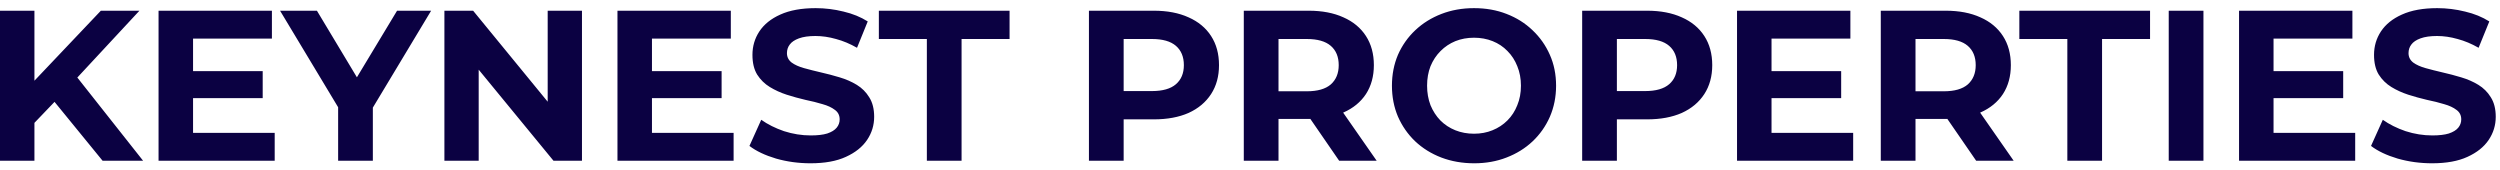 <svg width="280" height="19" viewBox="0 0 280 19" fill="none" xmlns="http://www.w3.org/2000/svg">
<path d="M3.472 14.16L3.256 9.672L11.296 1.2H15.616L8.368 9L6.208 11.304L3.472 14.16ZM-0.008 18V1.2H3.856V18H-0.008ZM11.488 18L5.512 10.68L8.056 7.92L16.024 18H11.488ZM21.334 7.968H29.422V10.992H21.334V7.968ZM21.622 14.88H30.766V18H17.758V1.2H30.454V4.32H21.622V14.88ZM37.871 18V11.136L38.759 13.488L31.367 1.2H35.495L41.159 10.632H38.783L44.471 1.2H48.287L40.895 13.488L41.759 11.136V18H37.871ZM49.773 18V1.2H52.989L62.901 13.296H61.341V1.2H65.181V18H61.989L52.053 5.904H53.613V18H49.773ZM72.732 7.968H80.82V10.992H72.732V7.968ZM73.02 14.88H82.164V18H69.156V1.2H81.852V4.32H73.02V14.88ZM90.778 18.288C89.434 18.288 88.146 18.112 86.914 17.76C85.682 17.392 84.69 16.92 83.938 16.344L85.258 13.416C85.978 13.928 86.826 14.352 87.802 14.688C88.794 15.008 89.794 15.168 90.802 15.168C91.57 15.168 92.186 15.096 92.65 14.952C93.13 14.792 93.482 14.576 93.706 14.304C93.93 14.032 94.042 13.72 94.042 13.368C94.042 12.92 93.866 12.568 93.514 12.312C93.162 12.04 92.698 11.824 92.122 11.664C91.546 11.488 90.906 11.328 90.202 11.184C89.514 11.024 88.818 10.832 88.114 10.608C87.426 10.384 86.794 10.096 86.218 9.744C85.642 9.392 85.17 8.928 84.802 8.352C84.45 7.776 84.274 7.04 84.274 6.144C84.274 5.184 84.53 4.312 85.042 3.528C85.57 2.728 86.354 2.096 87.394 1.632C88.45 1.152 89.77 0.912 91.354 0.912C92.41 0.912 93.45 1.04 94.474 1.296C95.498 1.536 96.402 1.904 97.186 2.4L95.986 5.352C95.202 4.904 94.418 4.576 93.634 4.368C92.85 4.144 92.082 4.032 91.33 4.032C90.578 4.032 89.962 4.12 89.482 4.296C89.002 4.472 88.658 4.704 88.45 4.992C88.242 5.264 88.138 5.584 88.138 5.952C88.138 6.384 88.314 6.736 88.666 7.008C89.018 7.264 89.482 7.472 90.058 7.632C90.634 7.792 91.266 7.952 91.954 8.112C92.658 8.272 93.354 8.456 94.042 8.664C94.746 8.872 95.386 9.152 95.962 9.504C96.538 9.856 97.002 10.32 97.354 10.896C97.722 11.472 97.906 12.2 97.906 13.08C97.906 14.024 97.642 14.888 97.114 15.672C96.586 16.456 95.794 17.088 94.738 17.568C93.698 18.048 92.378 18.288 90.778 18.288ZM103.808 18V4.368H98.432V1.2H113.072V4.368H107.696V18H103.808ZM121.961 18V1.2H129.233C130.737 1.2 132.033 1.448 133.121 1.944C134.209 2.424 135.049 3.12 135.641 4.032C136.233 4.944 136.529 6.032 136.529 7.296C136.529 8.544 136.233 9.624 135.641 10.536C135.049 11.448 134.209 12.152 133.121 12.648C132.033 13.128 130.737 13.368 129.233 13.368H124.121L125.849 11.616V18H121.961ZM125.849 12.048L124.121 10.2H129.017C130.217 10.2 131.113 9.944 131.705 9.432C132.297 8.92 132.593 8.208 132.593 7.296C132.593 6.368 132.297 5.648 131.705 5.136C131.113 4.624 130.217 4.368 129.017 4.368H124.121L125.849 2.52V12.048ZM139.305 18V1.2H146.577C148.081 1.2 149.377 1.448 150.465 1.944C151.553 2.424 152.393 3.12 152.985 4.032C153.577 4.944 153.873 6.032 153.873 7.296C153.873 8.544 153.577 9.624 152.985 10.536C152.393 11.432 151.553 12.12 150.465 12.6C149.377 13.08 148.081 13.32 146.577 13.32H141.465L143.193 11.616V18H139.305ZM149.984 18L145.785 11.904H149.937L154.185 18H149.984ZM143.193 12.048L141.465 10.224H146.361C147.561 10.224 148.457 9.968 149.049 9.456C149.641 8.928 149.937 8.208 149.937 7.296C149.937 6.368 149.641 5.648 149.049 5.136C148.457 4.624 147.561 4.368 146.361 4.368H141.465L143.193 2.52V12.048ZM165.113 18.288C163.785 18.288 162.553 18.072 161.417 17.64C160.297 17.208 159.321 16.6 158.489 15.816C157.673 15.032 157.033 14.112 156.569 13.056C156.121 12 155.897 10.848 155.897 9.6C155.897 8.352 156.121 7.2 156.569 6.144C157.033 5.088 157.681 4.168 158.513 3.384C159.345 2.6 160.321 1.992 161.441 1.56C162.561 1.128 163.777 0.912 165.089 0.912C166.417 0.912 167.633 1.128 168.737 1.56C169.857 1.992 170.825 2.6 171.641 3.384C172.473 4.168 173.121 5.088 173.585 6.144C174.049 7.184 174.281 8.336 174.281 9.6C174.281 10.848 174.049 12.008 173.585 13.08C173.121 14.136 172.473 15.056 171.641 15.84C170.825 16.608 169.857 17.208 168.737 17.64C167.633 18.072 166.425 18.288 165.113 18.288ZM165.089 14.976C165.841 14.976 166.529 14.848 167.153 14.592C167.793 14.336 168.353 13.968 168.833 13.488C169.313 13.008 169.681 12.44 169.937 11.784C170.209 11.128 170.345 10.4 170.345 9.6C170.345 8.8 170.209 8.072 169.937 7.416C169.681 6.76 169.313 6.192 168.833 5.712C168.369 5.232 167.817 4.864 167.177 4.608C166.537 4.352 165.841 4.224 165.089 4.224C164.337 4.224 163.641 4.352 163.001 4.608C162.377 4.864 161.825 5.232 161.345 5.712C160.865 6.192 160.489 6.76 160.217 7.416C159.961 8.072 159.833 8.8 159.833 9.6C159.833 10.384 159.961 11.112 160.217 11.784C160.489 12.44 160.857 13.008 161.321 13.488C161.801 13.968 162.361 14.336 163.001 14.592C163.641 14.848 164.337 14.976 165.089 14.976ZM177.203 18V1.2H184.475C185.979 1.2 187.275 1.448 188.363 1.944C189.451 2.424 190.291 3.12 190.883 4.032C191.475 4.944 191.771 6.032 191.771 7.296C191.771 8.544 191.475 9.624 190.883 10.536C190.291 11.448 189.451 12.152 188.363 12.648C187.275 13.128 185.979 13.368 184.475 13.368H179.363L181.091 11.616V18H177.203ZM181.091 12.048L179.363 10.2H184.259C185.459 10.2 186.355 9.944 186.947 9.432C187.539 8.92 187.835 8.208 187.835 7.296C187.835 6.368 187.539 5.648 186.947 5.136C186.355 4.624 185.459 4.368 184.259 4.368H179.363L181.091 2.52V12.048ZM198.123 7.968H206.211V10.992H198.123V7.968ZM198.411 14.88H207.555V18H194.547V1.2H207.243V4.32H198.411V14.88ZM210.648 18V1.2H217.92C219.424 1.2 220.72 1.448 221.808 1.944C222.896 2.424 223.736 3.12 224.328 4.032C224.92 4.944 225.216 6.032 225.216 7.296C225.216 8.544 224.92 9.624 224.328 10.536C223.736 11.432 222.896 12.12 221.808 12.6C220.72 13.08 219.424 13.32 217.92 13.32H212.808L214.536 11.616V18H210.648ZM221.328 18L217.128 11.904H221.28L225.528 18H221.328ZM214.536 12.048L212.808 10.224H217.704C218.904 10.224 219.8 9.968 220.392 9.456C220.984 8.928 221.28 8.208 221.28 7.296C221.28 6.368 220.984 5.648 220.392 5.136C219.8 4.624 218.904 4.368 217.704 4.368H212.808L214.536 2.52V12.048ZM231.542 18V4.368H226.166V1.2H240.806V4.368H235.43V18H231.542ZM242.898 18V1.2H246.786V18H242.898ZM254.349 7.968H262.437V10.992H254.349V7.968ZM254.637 14.88H263.781V18H250.773V1.2H263.469V4.32H254.637V14.88ZM272.395 18.288C271.051 18.288 269.763 18.112 268.531 17.76C267.299 17.392 266.307 16.92 265.555 16.344L266.875 13.416C267.595 13.928 268.443 14.352 269.419 14.688C270.411 15.008 271.411 15.168 272.419 15.168C273.187 15.168 273.803 15.096 274.267 14.952C274.747 14.792 275.099 14.576 275.323 14.304C275.547 14.032 275.659 13.72 275.659 13.368C275.659 12.92 275.483 12.568 275.131 12.312C274.779 12.04 274.315 11.824 273.739 11.664C273.163 11.488 272.523 11.328 271.819 11.184C271.131 11.024 270.435 10.832 269.731 10.608C269.043 10.384 268.411 10.096 267.835 9.744C267.259 9.392 266.787 8.928 266.419 8.352C266.067 7.776 265.891 7.04 265.891 6.144C265.891 5.184 266.147 4.312 266.659 3.528C267.187 2.728 267.971 2.096 269.011 1.632C270.067 1.152 271.387 0.912 272.971 0.912C274.027 0.912 275.067 1.04 276.091 1.296C277.115 1.536 278.019 1.904 278.803 2.4L277.603 5.352C276.819 4.904 276.035 4.576 275.251 4.368C274.467 4.144 273.699 4.032 272.947 4.032C272.195 4.032 271.579 4.12 271.099 4.296C270.619 4.472 270.275 4.704 270.067 4.992C269.859 5.264 269.755 5.584 269.755 5.952C269.755 6.384 269.931 6.736 270.283 7.008C270.635 7.264 271.099 7.472 271.675 7.632C272.251 7.792 272.883 7.952 273.571 8.112C274.275 8.272 274.971 8.456 275.659 8.664C276.363 8.872 277.003 9.152 277.579 9.504C278.155 9.856 278.619 10.32 278.971 10.896C279.339 11.472 279.523 12.2 279.523 13.08C279.523 14.024 279.259 14.888 278.731 15.672C278.203 16.456 277.411 17.088 276.355 17.568C275.315 18.048 273.995 18.288 272.395 18.288Z" fill="#0B0142"/>
</svg>
